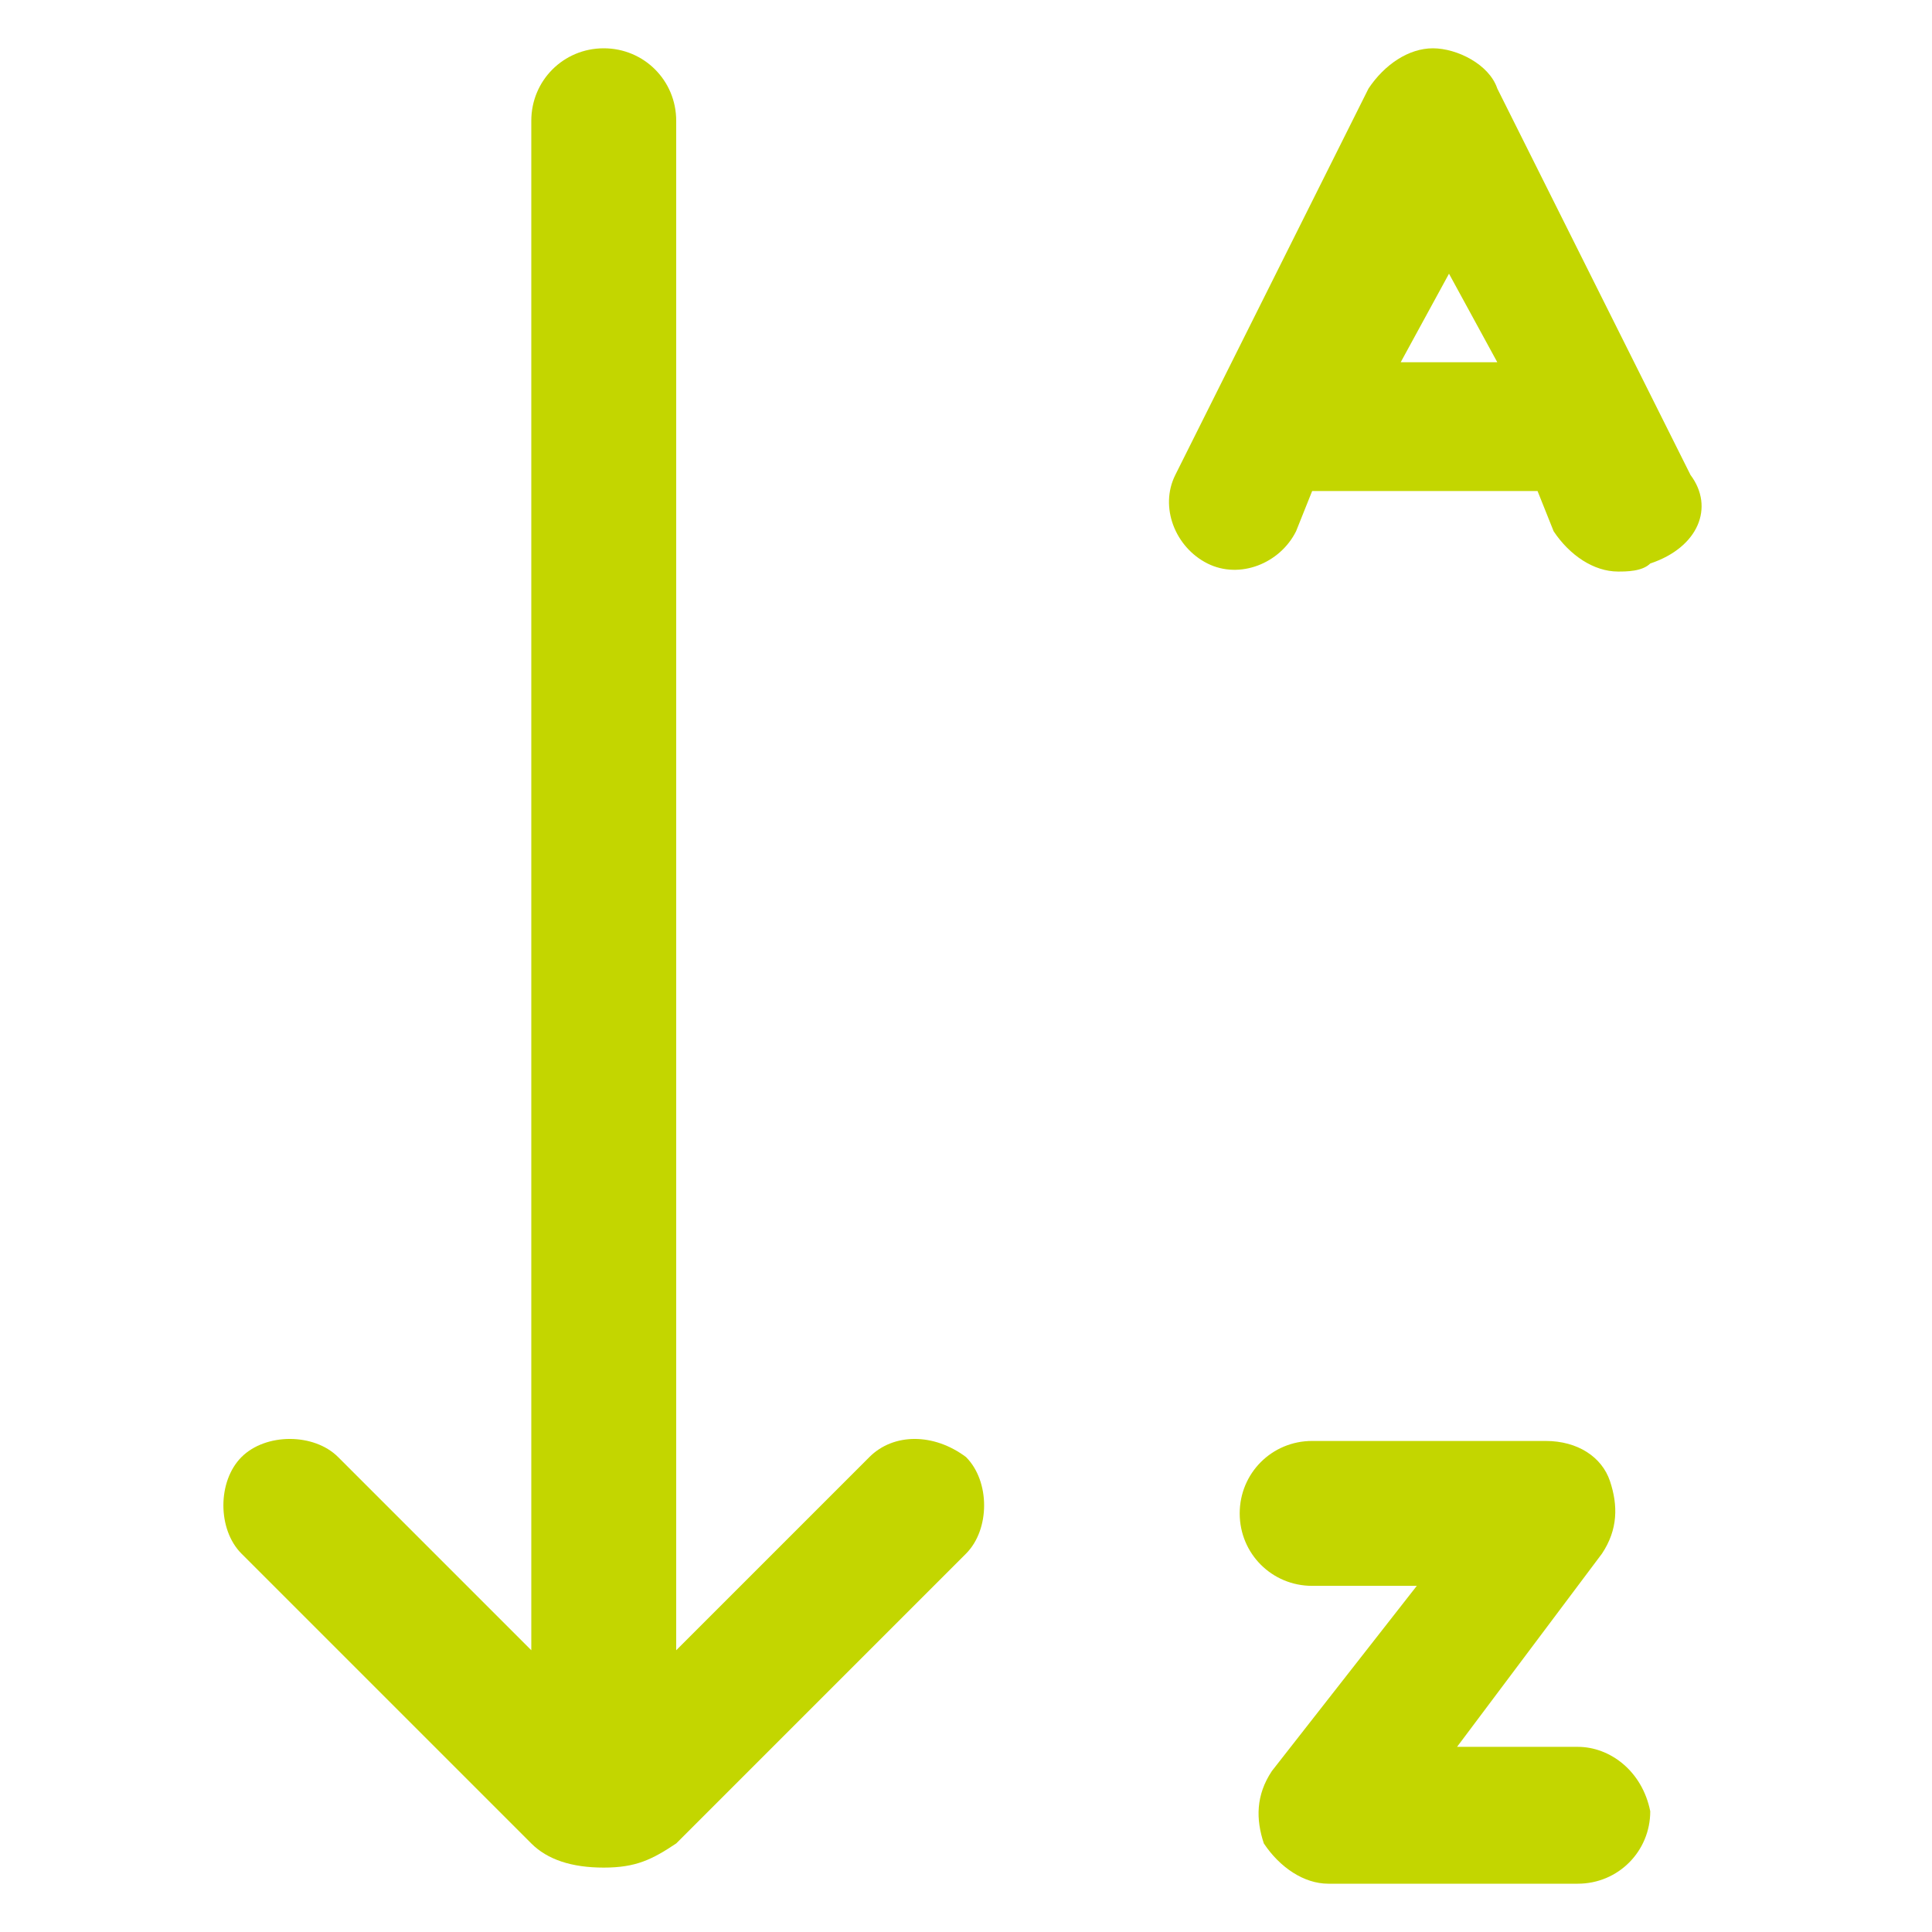 <?xml version="1.0" encoding="UTF-8"?>
<!-- Generator: Adobe Illustrator 28.0.0, SVG Export Plug-In . SVG Version: 6.00 Build 0)  -->
<svg xmlns="http://www.w3.org/2000/svg" xmlns:xlink="http://www.w3.org/1999/xlink" version="1.1" id="lni_lni-sort-alpha-asc" x="0px" y="0px" viewBox="0 0 24 24" style="enable-background:new 0 0 24 24;" xml:space="preserve">
<style type="text/css">
	.st0{fill:#C3D600;}
</style>
<g>
	<path class="st0" d="M10.8,18.1l-2.4,2.4V1.5C8.4,1,8,0.6,7.5,0.6C7,0.6,6.6,1,6.6,1.5v19l-2.4-2.4c-0.3-0.3-0.9-0.3-1.2,0   c-0.3,0.3-0.3,0.9,0,1.2l3.6,3.6c0.2,0.2,0.5,0.3,0.9,0.3s0.6-0.1,0.9-0.3l3.6-3.6c0.3-0.3,0.3-0.9,0-1.2   C11.6,17.8,11.1,17.8,10.8,18.1z"></path>
	<path class="st0" d="M19.6,21.7h-1.5l1.8-2.4c0.2-0.3,0.2-0.6,0.1-0.9c-0.1-0.3-0.4-0.5-0.8-0.5h-2.9c-0.5,0-0.9,0.4-0.9,0.9   c0,0.5,0.4,0.9,0.9,0.9h1.3L15.8,22c-0.2,0.3-0.2,0.6-0.1,0.9c0.2,0.3,0.5,0.5,0.8,0.5h3.1c0.5,0,0.9-0.4,0.9-0.9   C20.4,22,20,21.7,19.6,21.7z"></path>
	<path class="st0" d="M21,5.9l-2.4-4.8c-0.1-0.3-0.5-0.5-0.8-0.5s-0.6,0.2-0.8,0.5l-2.4,4.8c-0.2,0.4,0,0.9,0.4,1.1   c0.4,0.2,0.9,0,1.1-0.4l0.2-0.5h2.8l0.2,0.5c0.2,0.3,0.5,0.5,0.8,0.5c0.1,0,0.3,0,0.4-0.1C21.1,6.8,21.3,6.3,21,5.9z M17.4,4.5   l0.6-1.1l0.6,1.1H17.4z"></path>
</g>
</svg>
